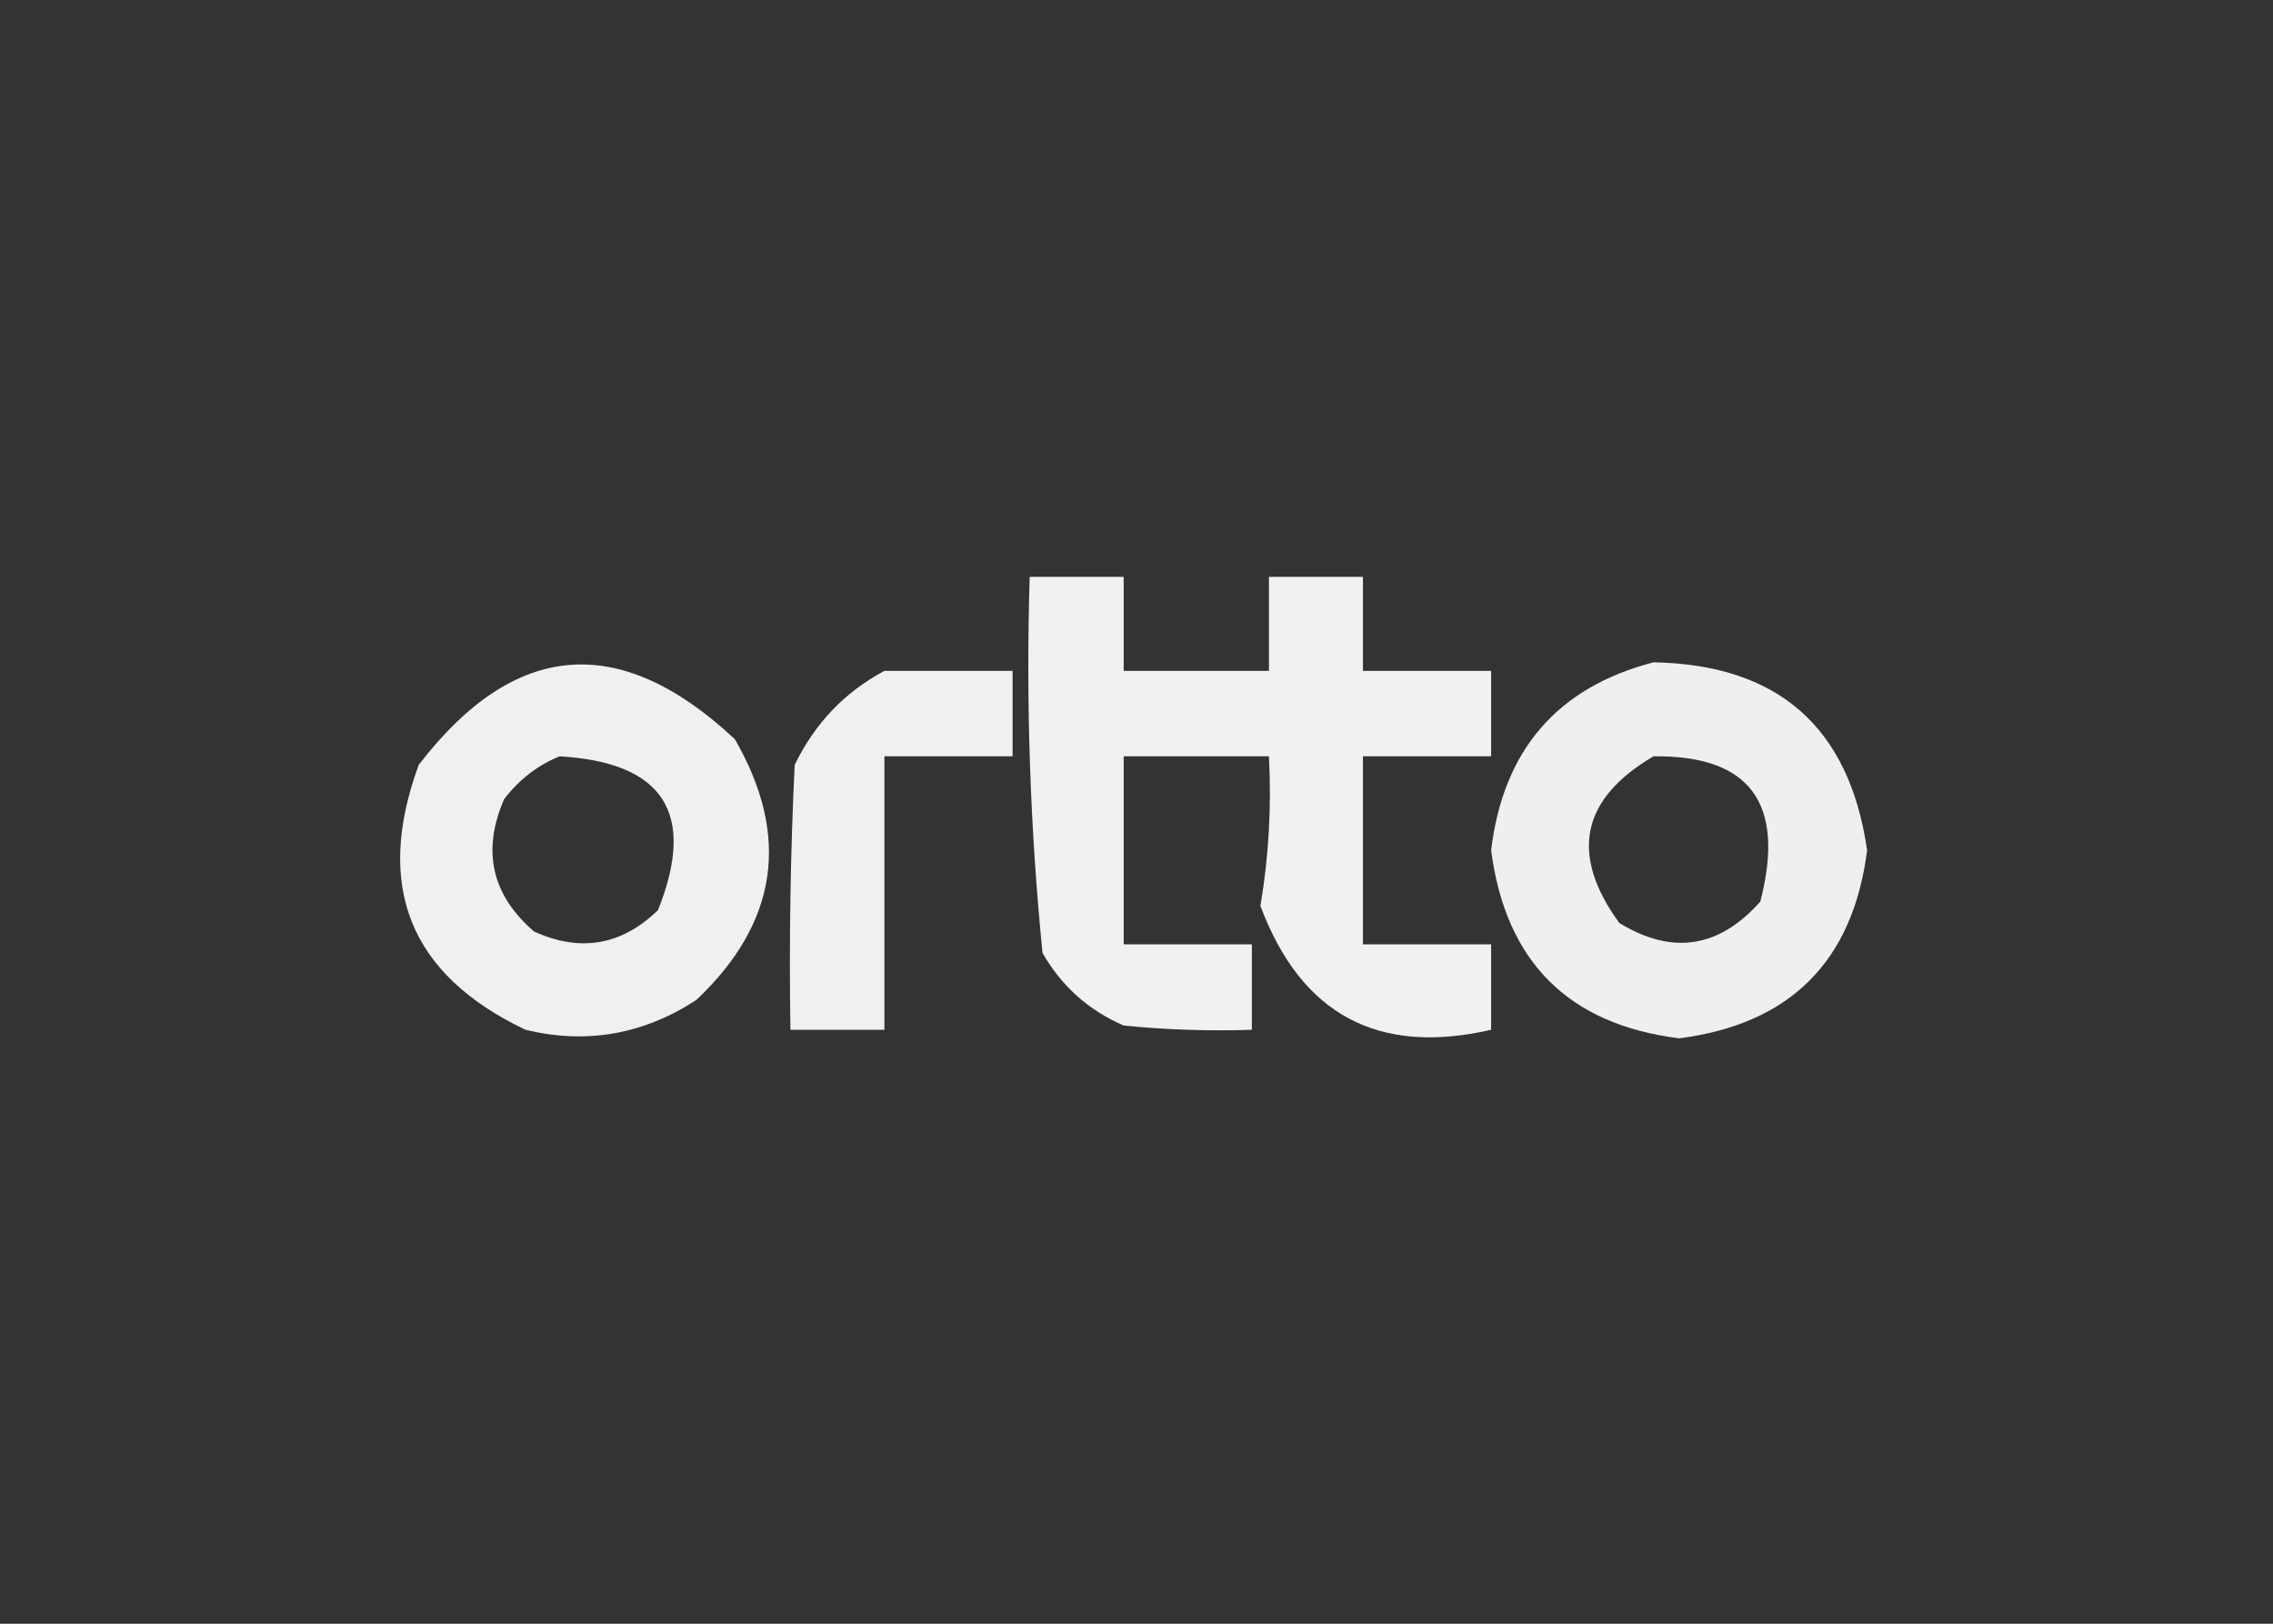 <svg width="266" height="190" viewBox="0 0 266 190" fill="none" xmlns="http://www.w3.org/2000/svg">
<rect x="0" y="0" width="266" height="190" fill="#333333" stroke="none"/>
<path opacity="0.01" fill-rule="evenodd" clip-rule="evenodd" d="M172.5 36.5C173.833 37.167 173.833 37.167 172.5 36.5Z" fill="#FEFFFE"/>
<path opacity="0.01" fill-rule="evenodd" clip-rule="evenodd" d="M129.5 37.5C130.833 38.167 130.833 38.167 129.5 37.5Z" fill="#FEFFFE"/>
<path opacity="0.01" fill-rule="evenodd" clip-rule="evenodd" d="M6.5 40.5C7.833 41.167 7.833 41.167 6.5 40.5Z" fill="#FEFFFE"/>
<path opacity="0.01" fill-rule="evenodd" clip-rule="evenodd" d="M146.5 41.5C147.833 42.167 147.833 42.167 146.5 41.5Z" fill="#FEFFFE"/>
<path opacity="0.01" fill-rule="evenodd" clip-rule="evenodd" d="M239.5 47.5C240.833 48.167 240.833 48.167 239.5 47.5Z" fill="#FEFFFE"/>
<path opacity="0.01" fill-rule="evenodd" clip-rule="evenodd" d="M36.5 53.5C37.833 54.167 37.833 54.167 36.5 53.5Z" fill="#FEFFFE"/>
<path opacity="0.01" fill-rule="evenodd" clip-rule="evenodd" d="M131.5 59.5C132.833 60.167 132.833 60.167 131.5 59.5Z" fill="#FEFFFE"/>
<path opacity="0.01" fill-rule="evenodd" clip-rule="evenodd" d="M207.5 65.5C208.833 66.167 208.833 66.167 207.5 65.5Z" fill="#FEFFFE"/>
<path opacity="0.927" fill-rule="evenodd" clip-rule="evenodd" d="M120.5 67.5C124.167 67.5 127.833 67.5 131.5 67.5C131.5 71.167 131.5 74.833 131.5 78.5C137.167 78.5 142.833 78.5 148.5 78.5C148.5 74.833 148.5 71.167 148.5 67.5C152.167 67.5 155.833 67.5 159.5 67.5C159.5 71.167 159.5 74.833 159.5 78.5C164.5 78.5 169.5 78.5 174.5 78.5C174.5 81.833 174.5 85.167 174.5 88.5C169.5 88.5 164.5 88.5 159.5 88.5C159.5 95.833 159.5 103.167 159.5 110.5C164.5 110.5 169.5 110.5 174.5 110.5C174.5 113.833 174.5 117.167 174.5 120.5C161.259 123.546 152.259 118.713 147.5 106C148.475 100.259 148.808 94.425 148.5 88.5C142.833 88.5 137.167 88.5 131.5 88.5C131.5 95.833 131.5 103.167 131.5 110.5C136.5 110.5 141.5 110.5 146.5 110.5C146.5 113.833 146.5 117.167 146.5 120.5C141.489 120.666 136.489 120.499 131.5 120C127.388 118.221 124.222 115.388 122 111.5C120.55 96.905 120.05 82.239 120.5 67.5Z" fill="white"/>
<path opacity="0.01" fill-rule="evenodd" clip-rule="evenodd" d="M90.5 71.5C91.833 72.167 91.833 72.167 90.5 71.5Z" fill="#FEFFFE"/>
<path opacity="0.01" fill-rule="evenodd" clip-rule="evenodd" d="M24.5 73.5C25.833 74.167 25.833 74.167 24.5 73.5Z" fill="#FEFFFE"/>
<path opacity="0.01" fill-rule="evenodd" clip-rule="evenodd" d="M171.5 73.5C172.833 74.167 172.833 74.167 171.5 73.5Z" fill="#FEFFFE"/>
<path opacity="0.01" fill-rule="evenodd" clip-rule="evenodd" d="M8.5 75.5C9.833 76.167 9.833 76.167 8.5 75.5Z" fill="#FEFFFE"/>
<path opacity="0.01" fill-rule="evenodd" clip-rule="evenodd" d="M33.5 76.5C34.833 77.167 34.833 77.167 33.5 76.5Z" fill="#FEFFFE"/>
<path opacity="0.923" fill-rule="evenodd" clip-rule="evenodd" d="M61.5 120.5C47.953 114.06 43.787 103.727 49 89.5C60.211 74.91 72.544 73.91 86 86.5C92.537 97.821 91.037 107.988 81.5 117C75.294 121.054 68.627 122.221 61.5 120.5ZM65.5 88.5C77.686 89.209 81.519 95.209 77 106.5C72.747 110.626 67.913 111.459 62.5 109C57.536 104.727 56.37 99.561 59 93.5C60.805 91.174 62.972 89.508 65.5 88.5Z" fill="white"/>
<path opacity="0.918" fill-rule="evenodd" clip-rule="evenodd" d="M193.5 77.5C208.097 77.766 216.431 85.099 218.5 99.5C216.843 112.491 209.509 119.824 196.5 121.5C183.537 119.87 176.203 112.537 174.5 99.5C175.91 87.766 182.244 80.432 193.5 77.5ZM193.5 88.5C204.812 88.359 208.979 94.026 206 105.5C201.175 110.943 195.675 111.777 189.5 108C183.674 99.989 185.007 93.489 193.5 88.5Z" fill="white"/>
<path opacity="0.923" fill-rule="evenodd" clip-rule="evenodd" d="M103.5 78.5C108.5 78.5 113.5 78.5 118.5 78.5C118.5 81.833 118.5 85.167 118.5 88.5C113.5 88.5 108.5 88.5 103.5 88.5C103.5 99.167 103.5 109.833 103.5 120.5C99.833 120.5 96.167 120.5 92.5 120.5C92.334 110.161 92.5 99.828 93 89.5C95.357 84.645 98.857 80.979 103.5 78.5Z" fill="white"/>
<path opacity="0.01" fill-rule="evenodd" clip-rule="evenodd" d="M44.5 81.5C45.833 82.167 45.833 82.167 44.5 81.5Z" fill="#FEFFFE"/>
<path opacity="0.01" fill-rule="evenodd" clip-rule="evenodd" d="M143.5 96.5C144.833 97.167 144.833 97.167 143.5 96.5Z" fill="#FEFFFE"/>
<path opacity="0.01" fill-rule="evenodd" clip-rule="evenodd" d="M38.5 97.5C39.833 98.167 39.833 98.167 38.5 97.5Z" fill="#FEFFFE"/>
<path opacity="0.01" fill-rule="evenodd" clip-rule="evenodd" d="M110.5 115.5C111.833 116.167 111.833 116.167 110.5 115.5Z" fill="#FEFFFE"/>
<path opacity="0.01" fill-rule="evenodd" clip-rule="evenodd" d="M61.5 120.5C60.833 121.167 60.833 121.167 61.5 120.5Z" fill="#FEFFFE"/>
<path opacity="0.01" fill-rule="evenodd" clip-rule="evenodd" d="M177.5 120.5C178.833 121.167 178.833 121.167 177.5 120.5Z" fill="#FEFFFE"/>
<path opacity="0.01" fill-rule="evenodd" clip-rule="evenodd" d="M231.5 122.5C232.833 123.167 232.833 123.167 231.5 122.5Z" fill="#FEFFFE"/>
<path opacity="0.01" fill-rule="evenodd" clip-rule="evenodd" d="M65.5 124.5C66.833 125.167 66.833 125.167 65.5 124.5Z" fill="#FEFFFE"/>
<path opacity="0.01" fill-rule="evenodd" clip-rule="evenodd" d="M140.5 126.5C141.833 127.167 141.833 127.167 140.5 126.5Z" fill="#FDFFFE"/>
<path opacity="0.01" fill-rule="evenodd" clip-rule="evenodd" d="M238.5 126.5C239.833 127.167 239.833 127.167 238.5 126.5Z" fill="#FEFFFE"/>
<path opacity="0.01" fill-rule="evenodd" clip-rule="evenodd" d="M34.5 129.5C35.833 130.167 35.833 130.167 34.5 129.5Z" fill="#FEFFFE"/>
<path opacity="0.01" fill-rule="evenodd" clip-rule="evenodd" d="M2.5 132.5C3.833 133.167 3.833 133.167 2.5 132.5Z" fill="#FEFFFE"/>
<path opacity="0.01" fill-rule="evenodd" clip-rule="evenodd" d="M149.5 132.5C150.833 133.167 150.833 133.167 149.5 132.5Z" fill="#FEFFFE"/>
<path opacity="0.01" fill-rule="evenodd" clip-rule="evenodd" d="M125.5 134.5C126.833 135.167 126.833 135.167 125.5 134.5Z" fill="#FEFFFE"/>
<path opacity="0.01" fill-rule="evenodd" clip-rule="evenodd" d="M41.5 135.5C42.833 136.167 42.833 136.167 41.5 135.5Z" fill="#FEFFFE"/>
<path opacity="0.01" fill-rule="evenodd" clip-rule="evenodd" d="M5.5 139.5C6.833 140.167 6.833 140.167 5.5 139.5Z" fill="#FEFFFE"/>
<path opacity="0.01" fill-rule="evenodd" clip-rule="evenodd" d="M35.5 139.5C36.833 140.167 36.833 140.167 35.5 139.5Z" fill="#FEFFFE"/>
<path opacity="0.01" fill-rule="evenodd" clip-rule="evenodd" d="M142.5 139.5C143.833 140.167 143.833 140.167 142.5 139.5Z" fill="#FEFFFE"/>
<path opacity="0.01" fill-rule="evenodd" clip-rule="evenodd" d="M256.5 140.5C257.833 141.167 257.833 141.167 256.5 140.5Z" fill="#FEFFFE"/>
<path opacity="0.01" fill-rule="evenodd" clip-rule="evenodd" d="M204.5 142.5C205.833 143.167 205.833 143.167 204.5 142.5Z" fill="#FEFFFE"/>
<path opacity="0.01" fill-rule="evenodd" clip-rule="evenodd" d="M181.5 143.5C182.833 144.167 182.833 144.167 181.5 143.5Z" fill="#FEFFFE"/>
<path opacity="0.01" fill-rule="evenodd" clip-rule="evenodd" d="M68.5 148.5C69.833 149.167 69.833 149.167 68.5 148.5Z" fill="#FEFFFE"/>
<path opacity="0.01" fill-rule="evenodd" clip-rule="evenodd" d="M162.5 149.5C163.833 150.167 163.833 150.167 162.5 149.5Z" fill="#FEFFFE"/>
<path opacity="0.01" fill-rule="evenodd" clip-rule="evenodd" d="M232.5 149.5C233.833 150.167 233.833 150.167 232.5 149.5Z" fill="#FEFFFE"/>
<path opacity="0.01" fill-rule="evenodd" clip-rule="evenodd" d="M115.5 152.5C116.833 153.167 116.833 153.167 115.5 152.5Z" fill="#FEFFFE"/>
<path opacity="0.01" fill-rule="evenodd" clip-rule="evenodd" d="M52.5 153.5C53.833 154.167 53.833 154.167 52.5 153.5Z" fill="#FEFFFE"/>
<path opacity="0.01" fill-rule="evenodd" clip-rule="evenodd" d="M221.5 154.5C222.833 155.167 222.833 155.167 221.5 154.5Z" fill="#FEFFFE"/>
<path opacity="0.01" fill-rule="evenodd" clip-rule="evenodd" d="M92.5 155.5C93.833 156.167 93.833 156.167 92.5 155.5Z" fill="#FEFFFE"/>
<path opacity="0.01" fill-rule="evenodd" clip-rule="evenodd" d="M20.5 162.5C21.833 163.167 21.833 163.167 20.5 162.5Z" fill="#FEFFFE"/>
<path opacity="0.01" fill-rule="evenodd" clip-rule="evenodd" d="M17.5 164.5C18.833 165.167 18.833 165.167 17.5 164.5Z" fill="#FEFFFE"/>
<path opacity="0.01" fill-rule="evenodd" clip-rule="evenodd" d="M8.5 167.5C9.833 168.167 9.833 168.167 8.5 167.5Z" fill="#FEFFFE"/>
<path opacity="0.01" fill-rule="evenodd" clip-rule="evenodd" d="M249.5 169.5C250.833 170.167 250.833 170.167 249.5 169.5Z" fill="#FEFFFE"/>
<path opacity="0.01" fill-rule="evenodd" clip-rule="evenodd" d="M67.5 171.5C68.833 172.167 68.833 172.167 67.5 171.5Z" fill="#FEFFFE"/>
<path opacity="0.01" fill-rule="evenodd" clip-rule="evenodd" d="M249.5 171.5C250.833 172.167 250.833 172.167 249.5 171.5Z" fill="#FEFFFE"/>
<path opacity="0.01" fill-rule="evenodd" clip-rule="evenodd" d="M57.5 175.5C58.833 176.167 58.833 176.167 57.5 175.5Z" fill="#FEFFFE"/>
<path opacity="0.01" fill-rule="evenodd" clip-rule="evenodd" d="M205.5 175.5C206.833 176.167 206.833 176.167 205.5 175.5Z" fill="#FEFFFE"/>
<path opacity="0.01" fill-rule="evenodd" clip-rule="evenodd" d="M251.5 175.5C252.833 176.167 252.833 176.167 251.5 175.5Z" fill="#FEFFFE"/>
<path opacity="0.01" fill-rule="evenodd" clip-rule="evenodd" d="M14.5 176.5C15.833 177.167 15.833 177.167 14.5 176.5Z" fill="#FEFFFE"/>
<path opacity="0.01" fill-rule="evenodd" clip-rule="evenodd" d="M30.5 176.5C31.833 177.167 31.833 177.167 30.5 176.5Z" fill="#FEFFFE"/>
<path opacity="0.01" fill-rule="evenodd" clip-rule="evenodd" d="M1.5 178.5C2.833 179.167 2.833 179.167 1.5 178.5Z" fill="#FEFFFE"/>
<path opacity="0.01" fill-rule="evenodd" clip-rule="evenodd" d="M192.5 178.5C193.833 179.167 193.833 179.167 192.5 178.5Z" fill="#FEFFFE"/>
<path opacity="0.01" fill-rule="evenodd" clip-rule="evenodd" d="M91.5 179.5C92.833 180.167 92.833 180.167 91.5 179.5Z" fill="#FEFFFE"/>
<path opacity="0.01" fill-rule="evenodd" clip-rule="evenodd" d="M55.5 182.5C56.833 183.167 56.833 183.167 55.5 182.5Z" fill="#FEFFFE"/>
<path opacity="0.01" fill-rule="evenodd" clip-rule="evenodd" d="M125.5 182.5C126.833 183.167 126.833 183.167 125.5 182.5Z" fill="#FEFFFE"/>
<path opacity="0.01" fill-rule="evenodd" clip-rule="evenodd" d="M203.5 182.5C204.833 183.167 204.833 183.167 203.5 182.5Z" fill="#FDFFFE"/>
<path opacity="0.01" fill-rule="evenodd" clip-rule="evenodd" d="M45.5 184.5C46.833 185.167 46.833 185.167 45.5 184.5Z" fill="#FEFEFE"/>
<path opacity="0.01" fill-rule="evenodd" clip-rule="evenodd" d="M3.5 186.5C4.833 187.167 4.833 187.167 3.5 186.5Z" fill="#FEFFFE"/>
<path opacity="0.01" fill-rule="evenodd" clip-rule="evenodd" d="M232.5 186.5C233.833 187.167 233.833 187.167 232.5 186.5Z" fill="#FEFFFE"/>
<path opacity="0.01" fill-rule="evenodd" clip-rule="evenodd" d="M134.5 187.5C135.833 188.167 135.833 188.167 134.5 187.5Z" fill="#FEFFFE"/>
</svg>
